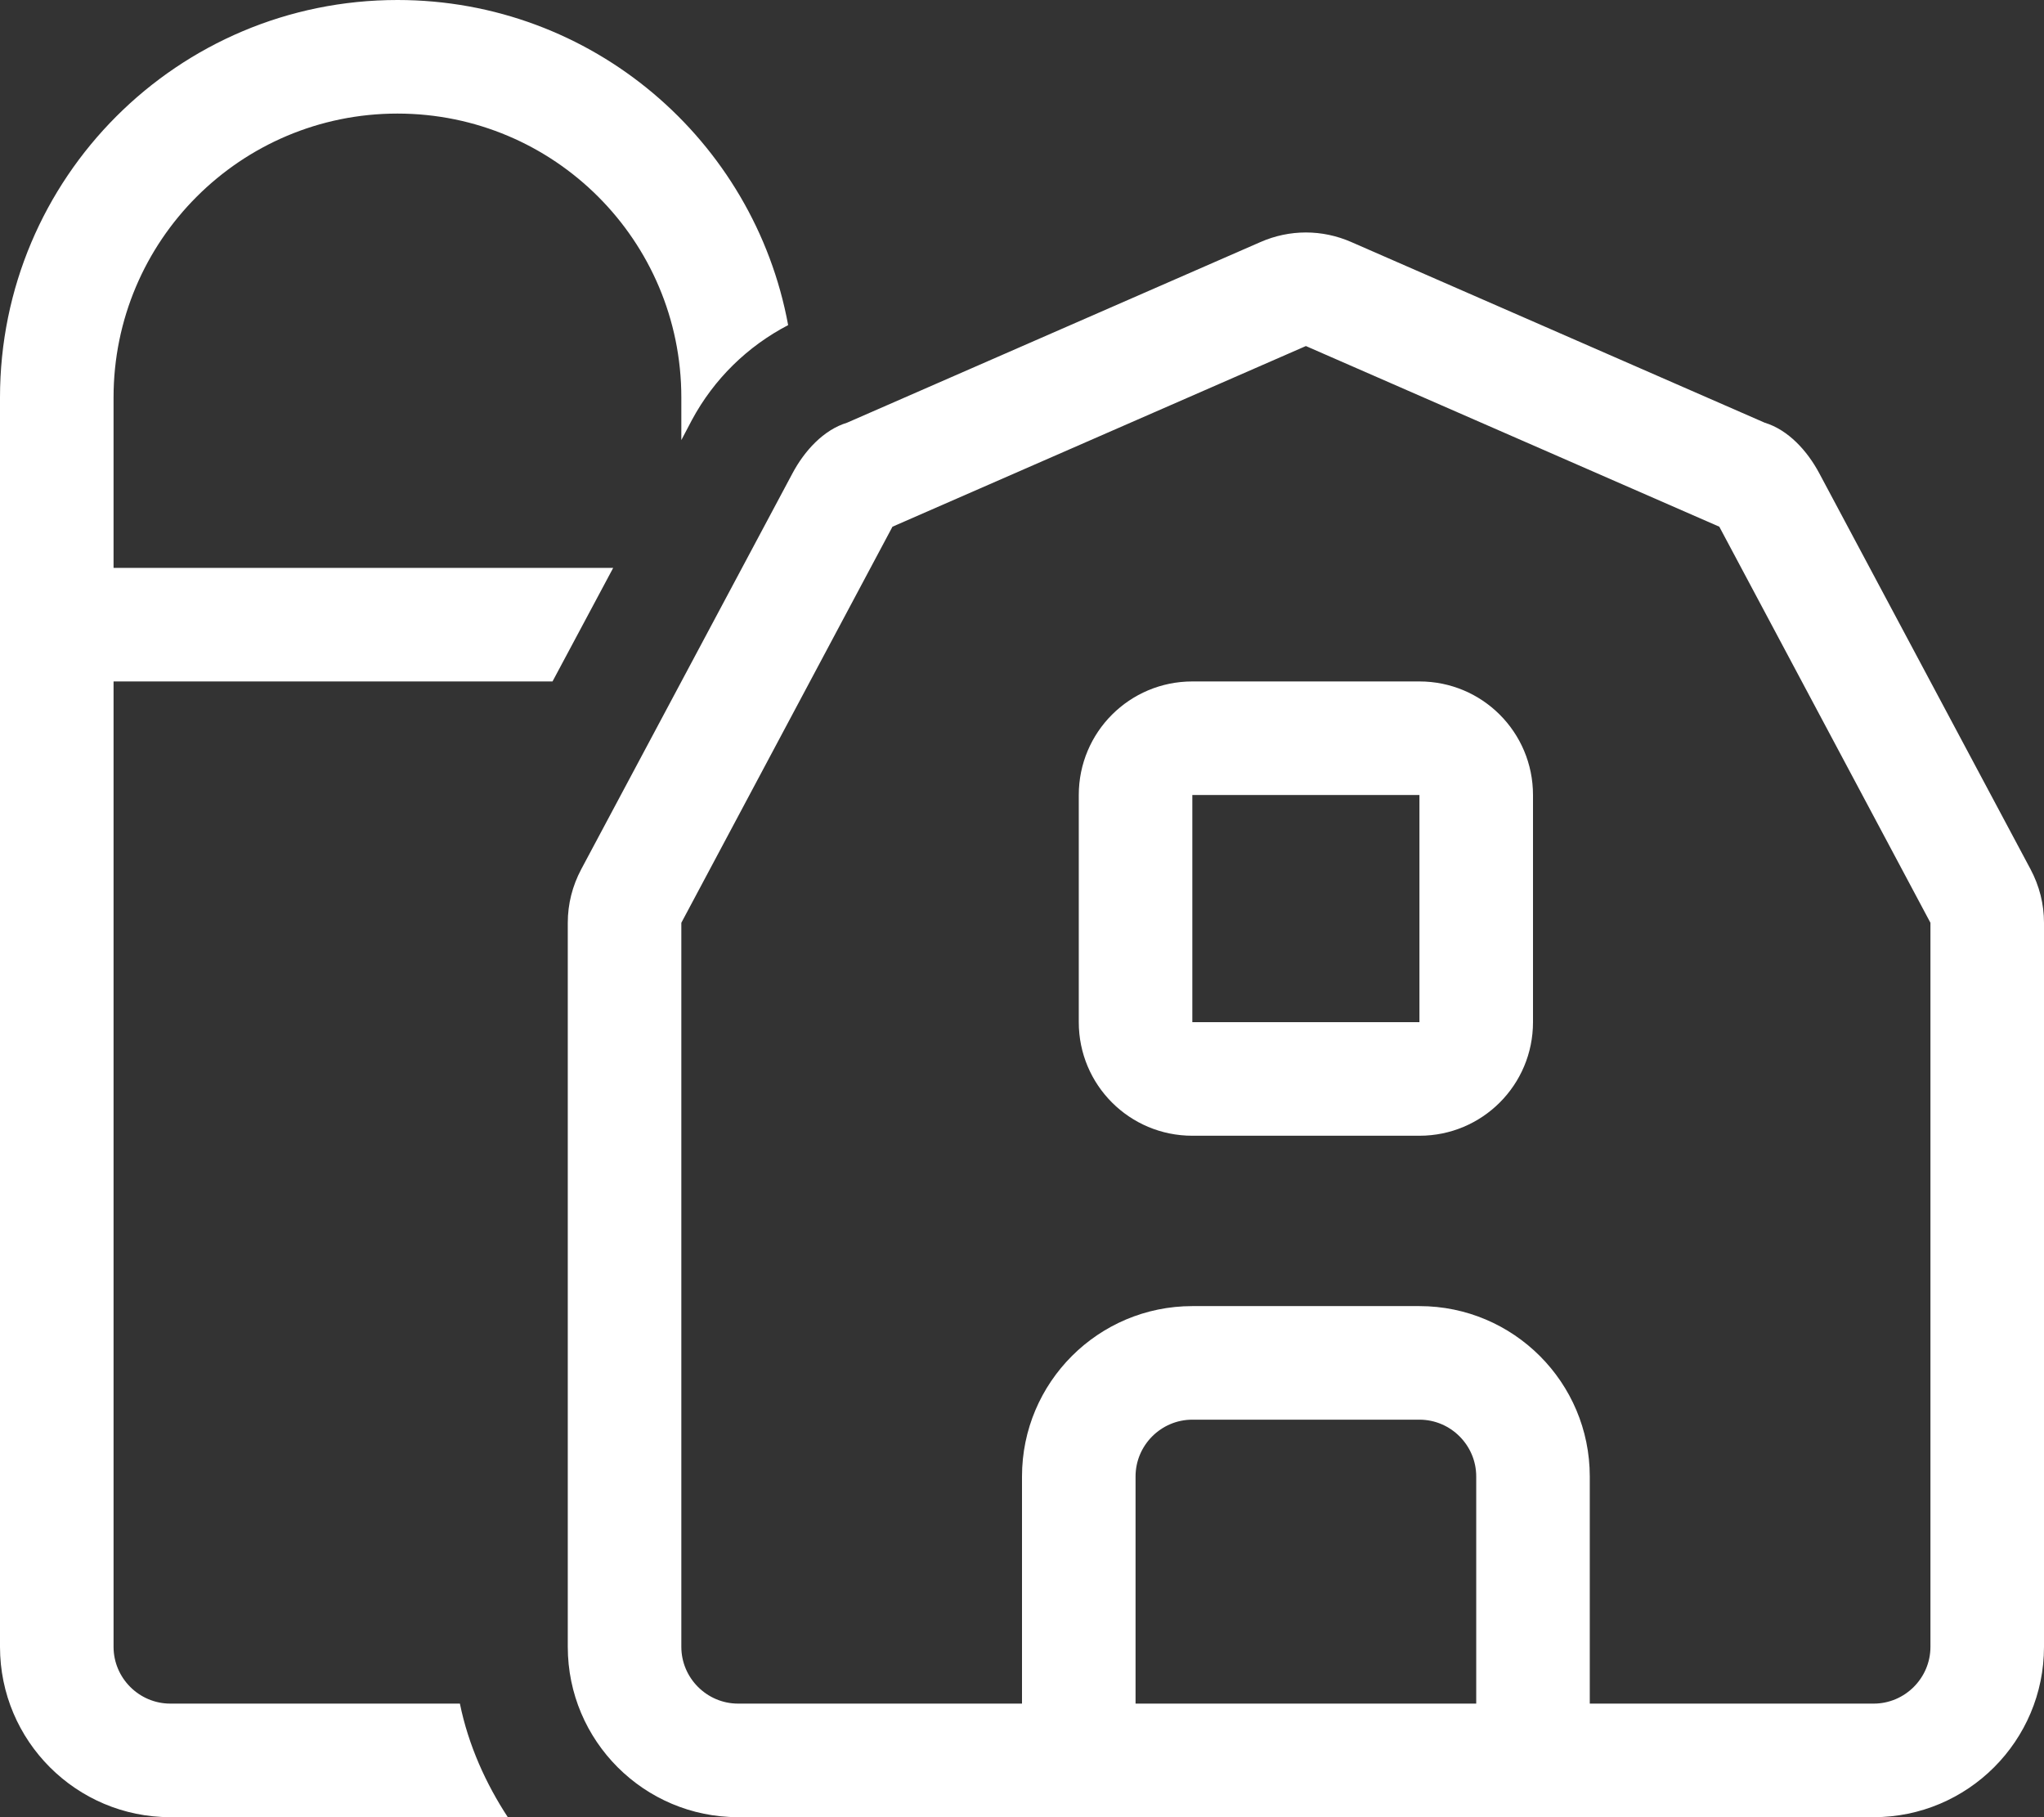 <?xml version="1.0" encoding="UTF-8"?> <svg xmlns="http://www.w3.org/2000/svg" xmlns:xlink="http://www.w3.org/1999/xlink" version="1.1" id="Layer_1" x="0px" y="0px" viewBox="0 0 576 512" style="enable-background:new 0 0 576 512;" xml:space="preserve"><rect x="0" y="0" width="576" height="512" fill="#333333" stroke="none"/> <style type="text/css"> .st0{fill:#FFFFFF;} </style> <path class="st0" d="M48,480h81.6c2.4,11.8,7.4,22.7,13.5,32H48c-26.5,0-48-21.5-48-48V112C0,50.1,50.1,0,112,0 c54.9,0,100.5,39.5,110.1,91.6c-11.5,6-20.9,15.2-27.1,26.7l-3,5.7v-12c0-44.2-35.8-80-80-80c-44.2,0-80,35.8-80,80v48h140.8 l-17.1,32H32v272C32,472.8,39.2,480,48,480z M400,192c17.7,0,32,14.3,32,32v64c0,17.7-14.3,32-32,32h-64c-17.7,0-32-14.3-32-32v-64 c0-17.7,14.3-32,32-32H400z M336,224v64h64v-64H336z M497.3,119.1c6.6,2,12,7.9,15.4,14.3l59.5,111.5c2.5,4.7,3.8,9.8,3.8,15.1v204 c0,26.5-21.5,48-48,48H208c-26.5,0-48-21.5-48-48V260c0-5.3,1.3-10.4,3.8-15.1l59.5-111.5c3.4-6.4,8.8-12.3,15.4-14.3l116.5-50.9 c8.2-3.6,17.4-3.6,25.6,0L497.3,119.1z M251.5,148.4L192,260v204c0,8.8,7.2,16,16,16h80v-64c0-26.5,21.5-48,48-48h64 c26.5,0,48,21.5,48,48v64h80c8.8,0,16-7.2,16-16V260l-59.5-111.6L368,97.5L251.5,148.4z M416,480v-64c0-8.8-7.2-16-16-16h-64 c-8.8,0-16,7.2-16,16v64H416z"></path> </svg> 